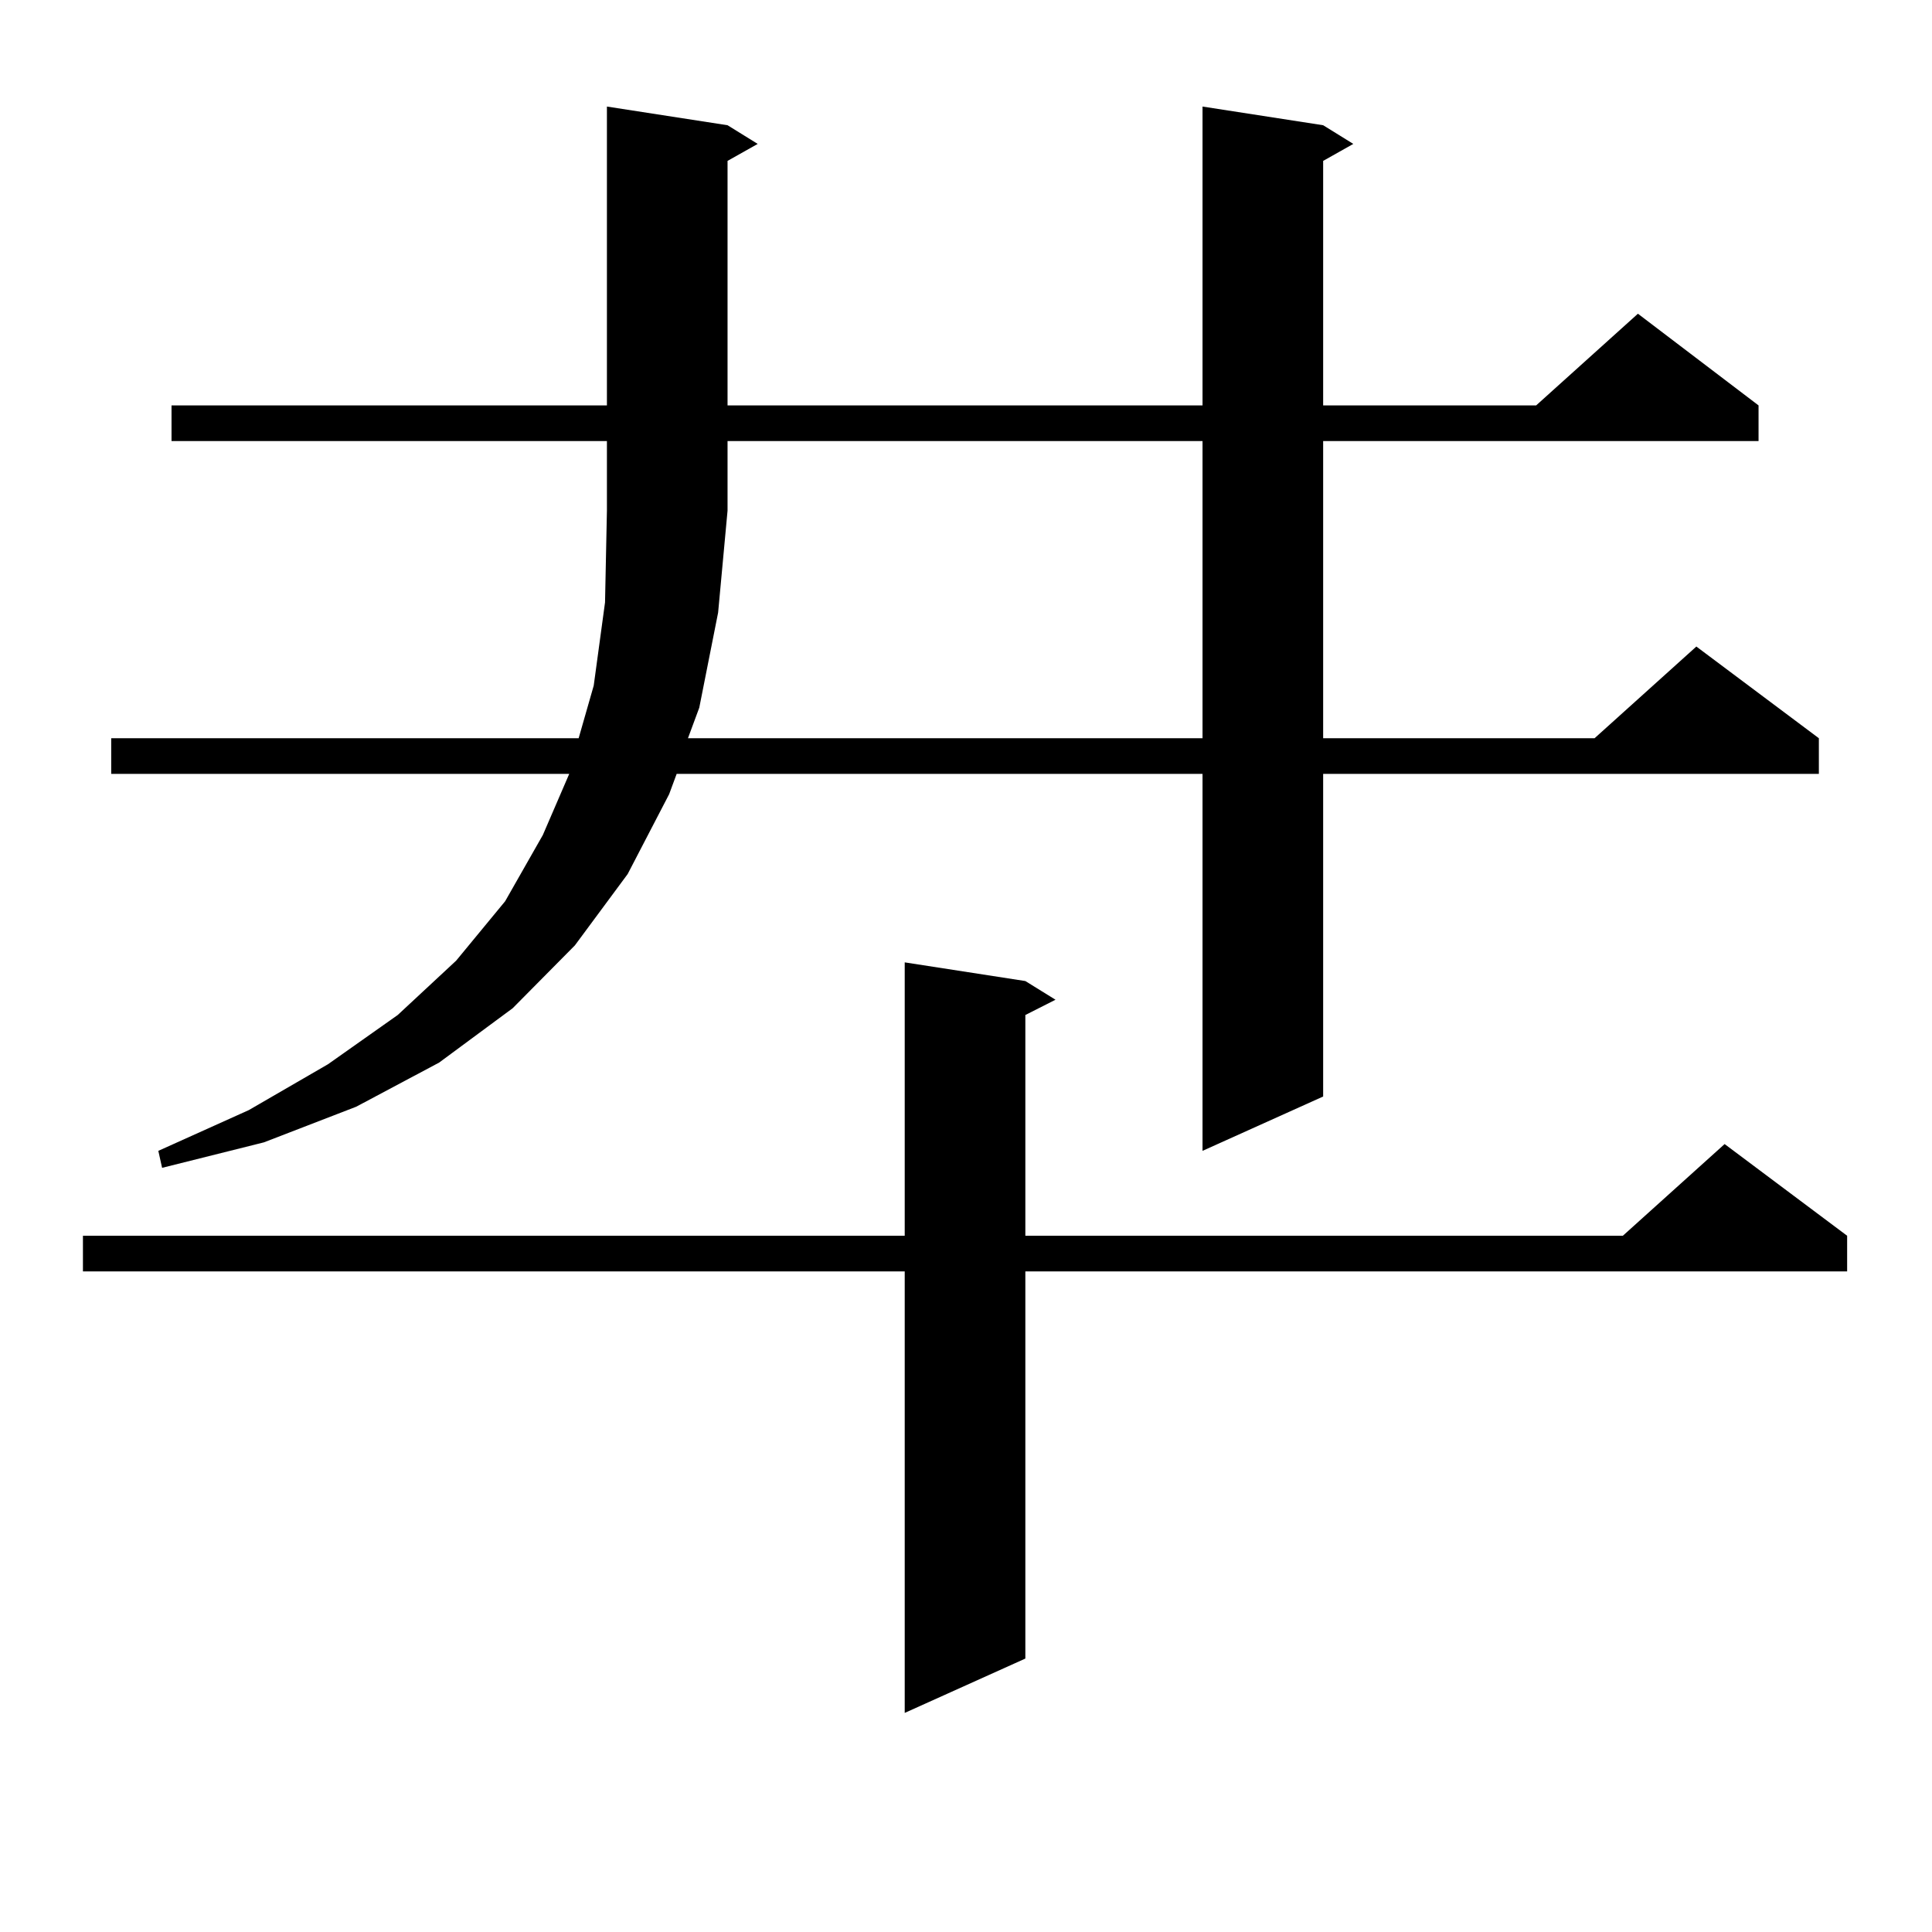 <?xml version="1.0" encoding="utf-8"?>
<!-- Generator: Adobe Illustrator 16.0.0, SVG Export Plug-In . SVG Version: 6.00 Build 0)  -->
<!DOCTYPE svg PUBLIC "-//W3C//DTD SVG 1.1//EN" "http://www.w3.org/Graphics/SVG/1.1/DTD/svg11.dtd">
<svg version="1.1" id="图层_1" xmlns="http://www.w3.org/2000/svg" xmlns:xlink="http://www.w3.org/1999/xlink" x="0px" y="0px"
	 width="1000px" height="1000px" viewBox="0 0 1000 1000" enable-background="new 0 0 1000 1000" xml:space="preserve">
<path d="M530.719,507.789l15.609,9.668l-15.609,7.91v114.258H839.98l52.682-47.461l63.413,47.461v18.457H530.719v200.391
	l-62.438,28.125V658.082H42.926v-18.457h425.355V498.121L530.719,507.789z M88.779,228.297V209.84h225.36V55.152l62.438,9.668
	l15.609,9.668l-15.609,8.789V209.84h245.848V55.152l62.438,9.668l15.609,9.668l-15.609,8.789V209.84h110.241l52.682-47.461
	l62.438,47.461v18.457h-225.36v153.809h140.484l52.682-47.461l63.413,47.461v18.457H684.862v166.992l-62.438,28.125V400.563H350.236
	l-3.902,10.547l-21.463,41.309l-27.316,36.914l-32.194,32.52l-38.048,28.125l-42.926,22.852l-47.804,18.457l-52.682,13.184
	l-1.951-8.789l46.828-21.094l40.975-23.73l36.097-25.488l30.243-28.125l25.365-30.762l19.512-34.277l13.658-31.641H57.56v-18.457
	h241.945l7.805-27.246l5.854-43.066l0.976-47.461v-36.035H88.779z M361.943,366.285l-5.854,15.82h266.335V228.297H376.577v36.035
	l-4.878,52.734L361.943,366.285z"/>
</svg>
